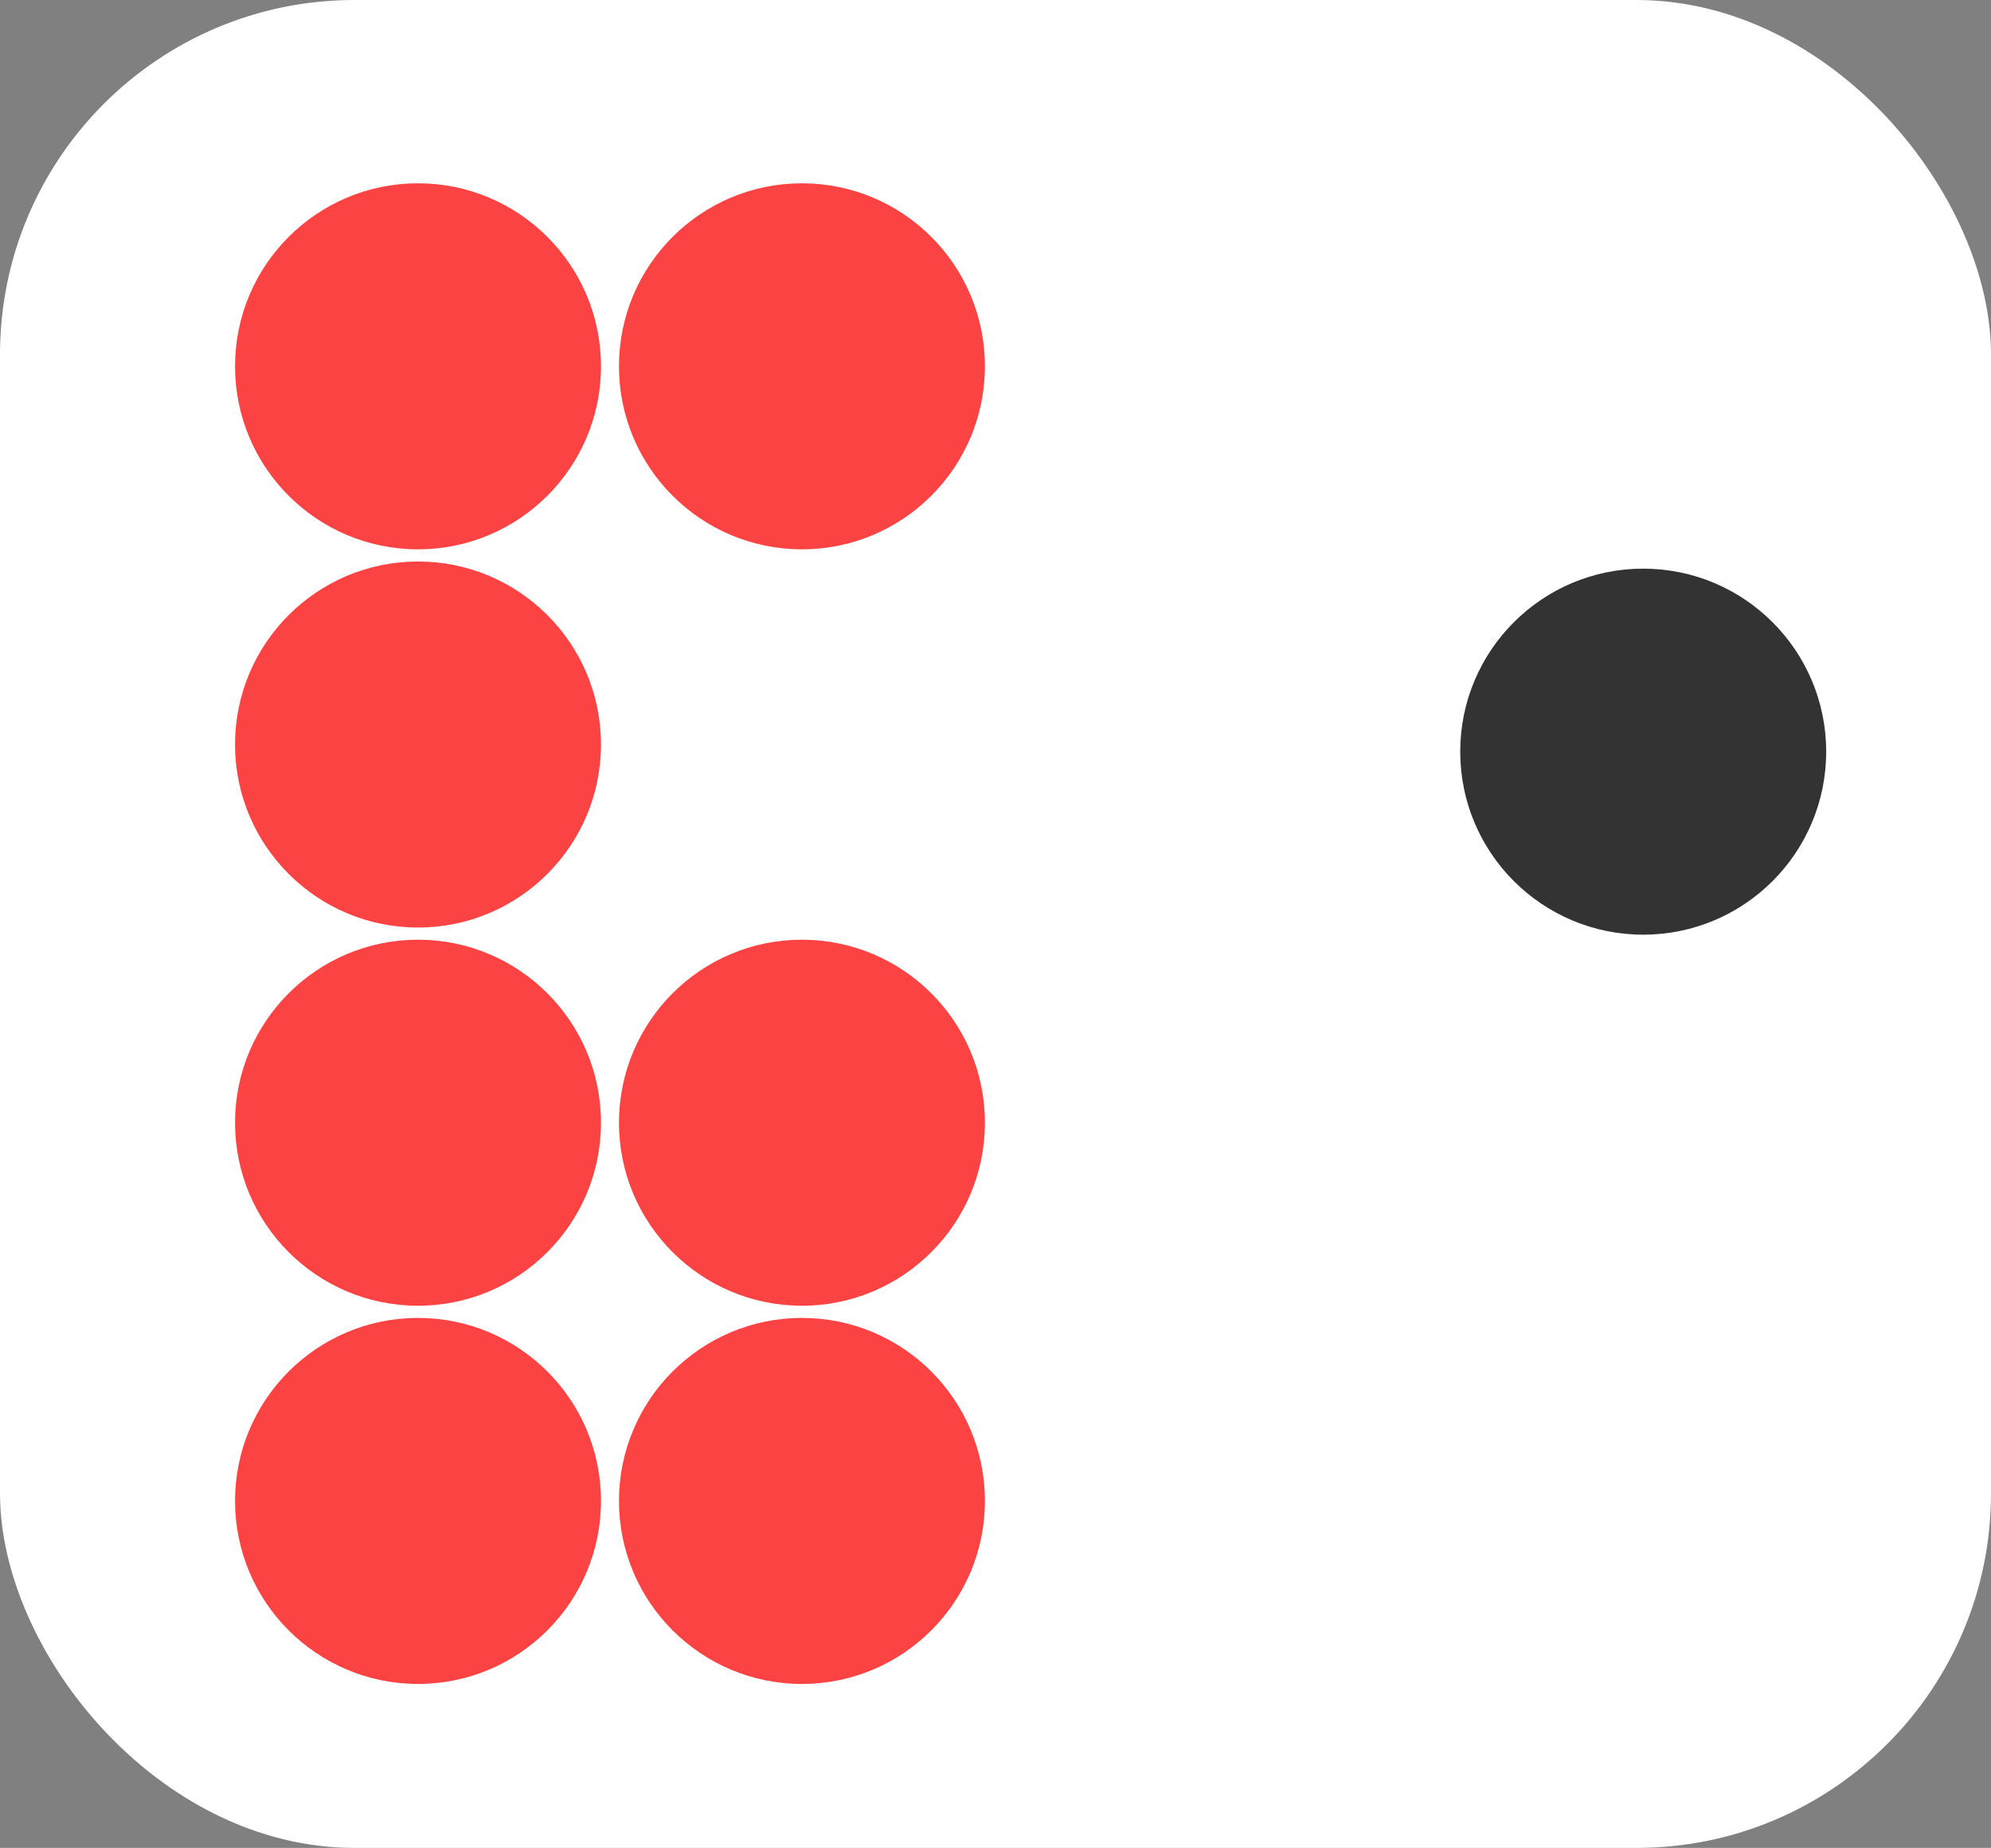 <?xml version="1.0" encoding="UTF-8"?>
<svg id="Livello_2" data-name="Livello 2" xmlns="http://www.w3.org/2000/svg" viewBox="0 0 339.93 315.44">
  <rect x="0" y="0" width="339.93" height="315.44" fill="#808080" stroke="none"/>
  <defs>
    <style>
      .cls-1 {
        fill: #333;
      }

      .cls-1, .cls-2, .cls-3 {
        stroke-width: 0px;
      }

      .cls-2 {
        fill: #fb4343;
      }

      .cls-3 {
        fill: #fff;
      }
    </style>
  </defs>
  <g id="Livello_1-2" data-name="Livello 1">
    <g>
      <rect class="cls-3" width="339.93" height="315.44" rx="60.52" ry="60.52"/>
      <g>
        <circle class="cls-2" cx="71.37" cy="62.53" r="31.24"/>
        <circle class="cls-2" cx="136.92" cy="62.53" r="31.24"/>
        <circle class="cls-2" cx="71.37" cy="127.09" r="31.24"/>
        <circle class="cls-2" cx="71.37" cy="191.65" r="31.24"/>
        <circle class="cls-2" cx="136.92" cy="191.65" r="31.24"/>
        <circle class="cls-2" cx="71.37" cy="256.21" r="31.24"/>
        <circle class="cls-2" cx="136.92" cy="256.21" r="31.24"/>
        <circle class="cls-1" cx="280.55" cy="128.31" r="31.24"/>
      </g>
    </g>
  </g>
</svg>